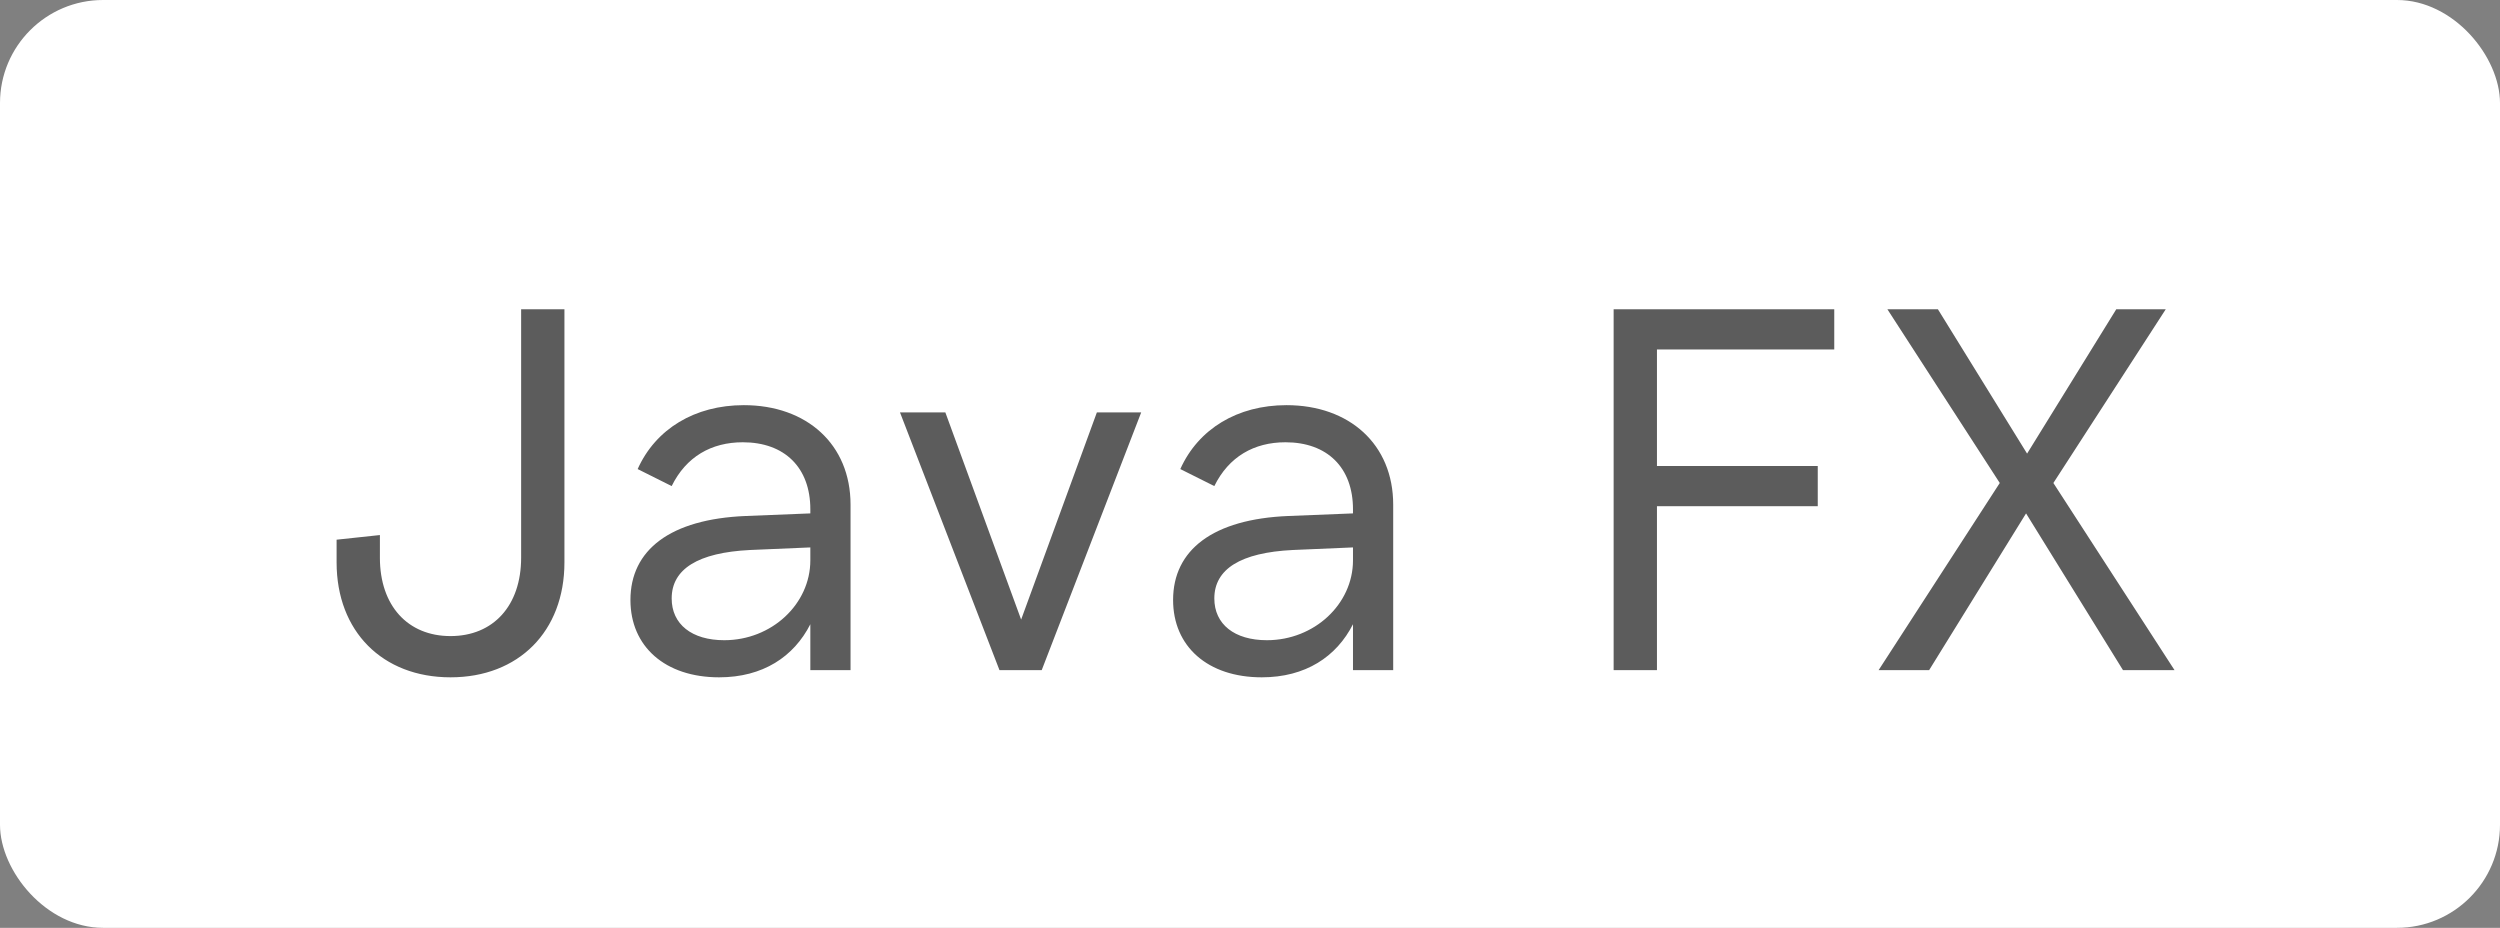 <?xml version="1.0" encoding="UTF-8"?> <svg xmlns="http://www.w3.org/2000/svg" width="97" height="36" viewBox="0 0 97 36" fill="none"><rect x="0" y="0" width="97" height="36" fill="#808080" stroke="none"/><rect width="97" height="36" rx="4" fill="white"></rect><path opacity="0.7" d="M17.48 24.68C19.14 24.68 20.22 23.5 20.22 21.64V12H21.9V21.82C21.9 24.5 20.12 26.28 17.48 26.28C14.84 26.28 13.06 24.5 13.06 21.82V20.94L14.74 20.76V21.64C14.74 23.5 15.82 24.68 17.48 24.68ZM31.441 21.74V21.24L29.101 21.34C27.081 21.44 26.061 22.08 26.061 23.22C26.061 24.22 26.841 24.84 28.101 24.84C29.941 24.84 31.441 23.44 31.441 21.74ZM33.001 26H31.441V24.22C30.801 25.48 29.601 26.28 27.901 26.28C25.801 26.28 24.461 25.08 24.461 23.28C24.461 21.34 26.001 20.14 28.941 20.02L31.441 19.92V19.76C31.441 18.14 30.441 17.16 28.821 17.16C27.601 17.16 26.621 17.72 26.061 18.86L24.741 18.2C25.441 16.64 26.961 15.72 28.861 15.72C31.301 15.72 33.001 17.24 33.001 19.58V26ZM40.419 26H38.779L34.919 16H36.679L39.62 24.04L42.559 16H44.279L40.419 26ZM52.496 21.74V21.24L50.156 21.34C48.136 21.44 47.116 22.08 47.116 23.22C47.116 24.22 47.896 24.84 49.156 24.84C50.996 24.84 52.496 23.44 52.496 21.74ZM54.056 26H52.496V24.22C51.856 25.48 50.656 26.28 48.956 26.28C46.856 26.28 45.516 25.08 45.516 23.28C45.516 21.34 47.056 20.14 49.996 20.02L52.496 19.92V19.76C52.496 18.14 51.496 17.16 49.876 17.16C48.656 17.16 47.676 17.72 47.116 18.86L45.796 18.2C46.496 16.64 48.016 15.72 49.916 15.72C52.356 15.72 54.056 17.24 54.056 19.58V26ZM62.609 26V12H71.169V13.56H64.29V18.08H70.529V19.64H64.29V26H62.609ZM74.851 26H72.891L77.591 18.74L73.231 12H75.191L78.651 17.6L82.111 12H84.031L79.671 18.74L84.371 26H82.371L78.611 19.92L74.851 26Z" fill="#181818"></path></svg> 
